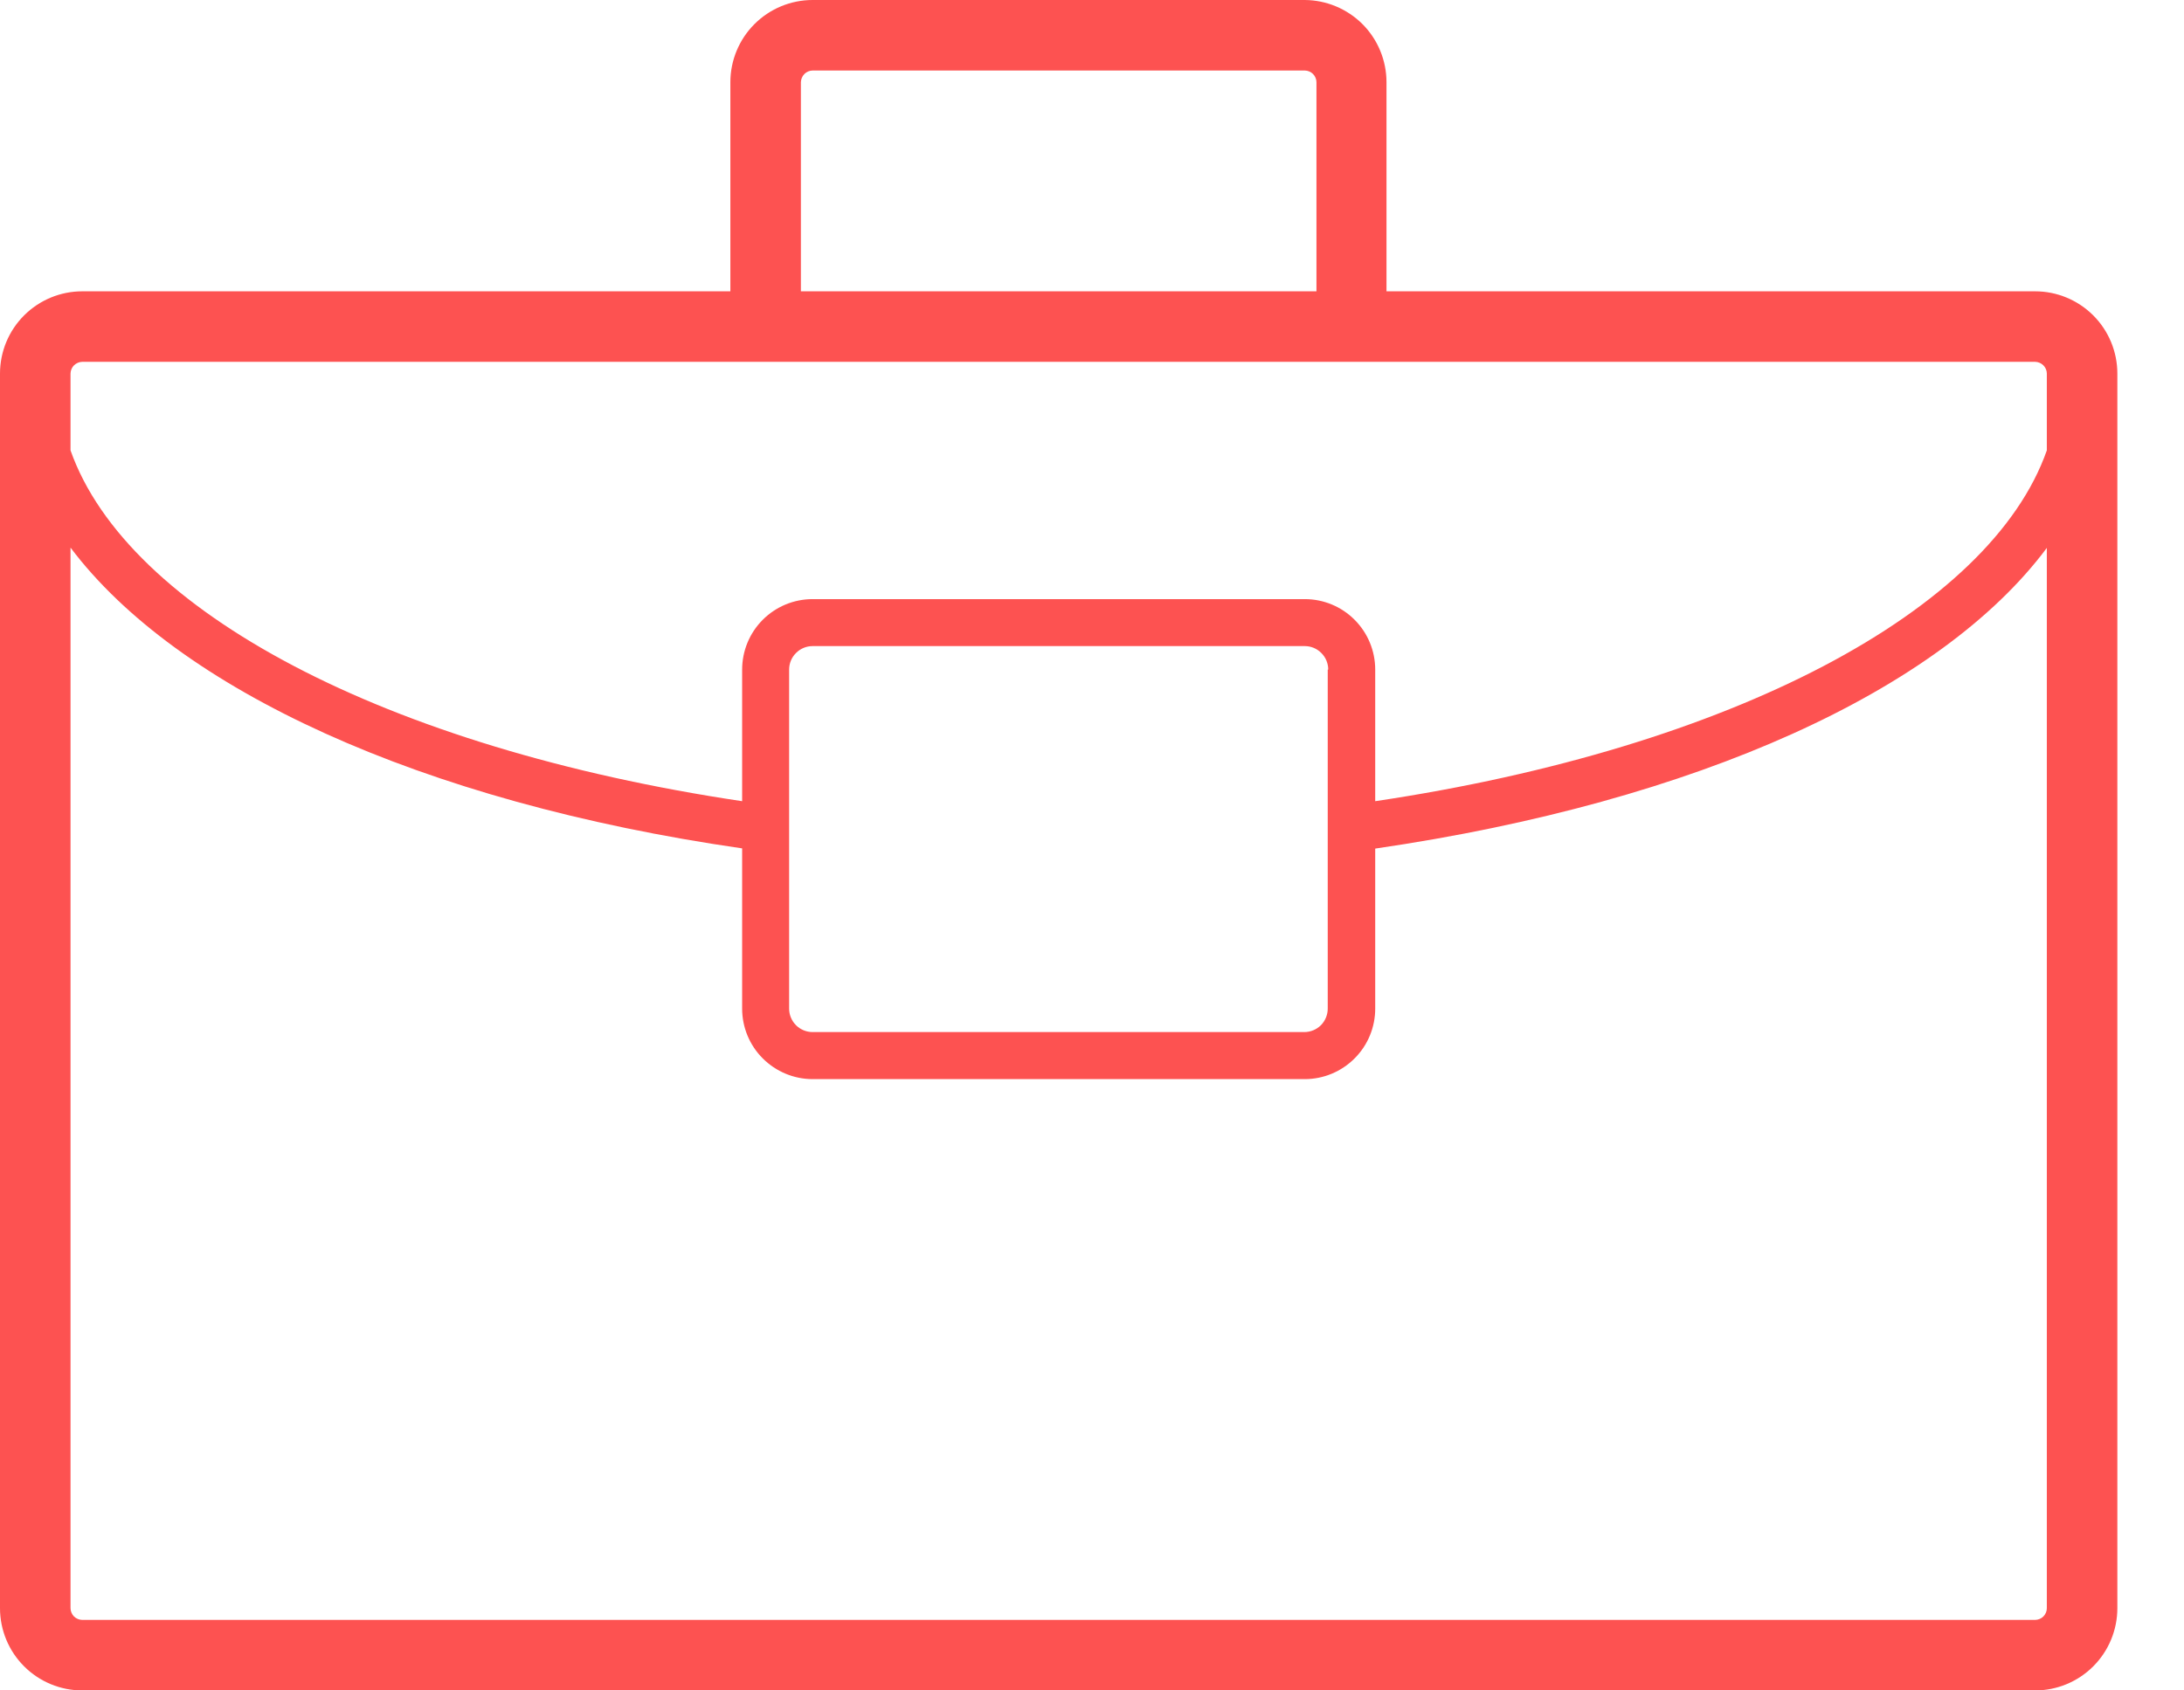 <svg width="31" height="24" viewBox="0 0 31 24" fill="none" xmlns="http://www.w3.org/2000/svg">
<path d="M28.887 4.136H19.68V1.167C19.68 0.859 19.558 0.563 19.341 0.344C19.123 0.126 18.828 0.002 18.52 0L11.535 0C11.225 0 10.928 0.123 10.709 0.342C10.49 0.561 10.367 0.858 10.367 1.167V4.136H1.167C0.858 4.136 0.561 4.259 0.342 4.478C0.123 4.697 0 4.994 0 5.304L0 22.832C0 23.142 0.123 23.439 0.342 23.658C0.561 23.877 0.858 24 1.167 24H28.887C29.196 24 29.493 23.877 29.712 23.658C29.931 23.439 30.054 23.142 30.054 22.832V5.304C30.054 4.994 29.931 4.697 29.712 4.478C29.493 4.259 29.196 4.136 28.887 4.136ZM11.368 1.167C11.369 1.124 11.387 1.082 11.418 1.05C11.449 1.019 11.491 1.002 11.535 1.001H18.52C18.564 1.002 18.605 1.019 18.637 1.05C18.668 1.082 18.686 1.124 18.686 1.167V4.136H11.368V1.167ZM1.167 5.137H28.887C28.931 5.138 28.973 5.156 29.004 5.187C29.035 5.218 29.053 5.26 29.053 5.304V6.394C28.253 8.673 24.58 10.621 19.52 11.375V9.507C19.52 9.241 19.415 8.987 19.227 8.799C19.04 8.611 18.785 8.506 18.52 8.506H11.535C11.269 8.506 11.015 8.611 10.827 8.799C10.639 8.987 10.534 9.241 10.534 9.507V11.375C5.477 10.621 1.805 8.673 1.001 6.394V5.304C1.002 5.26 1.019 5.218 1.05 5.187C1.082 5.156 1.124 5.138 1.167 5.137ZM18.846 9.507V14.32C18.846 14.408 18.811 14.493 18.749 14.556C18.686 14.618 18.601 14.653 18.513 14.653H11.535C11.446 14.653 11.361 14.618 11.299 14.556C11.236 14.493 11.201 14.408 11.201 14.32V9.507C11.201 9.418 11.236 9.333 11.299 9.271C11.361 9.208 11.446 9.173 11.535 9.173H18.52C18.608 9.173 18.693 9.208 18.755 9.271C18.818 9.333 18.853 9.418 18.853 9.507H18.846ZM28.887 22.999H1.167C1.124 22.998 1.082 22.981 1.05 22.95C1.019 22.918 1.002 22.877 1.001 22.832V7.775C2.508 9.777 5.957 11.385 10.534 12.045V14.32C10.534 14.585 10.639 14.84 10.827 15.027C11.015 15.215 11.269 15.321 11.535 15.321H18.52C18.785 15.321 19.04 15.215 19.227 15.027C19.415 14.84 19.52 14.585 19.52 14.32V12.048C24.097 11.381 27.549 9.797 29.053 7.779V22.832C29.053 22.877 29.035 22.918 29.004 22.95C28.973 22.981 28.931 22.998 28.887 22.999Z" fill="#FD5251"/>
</svg>
